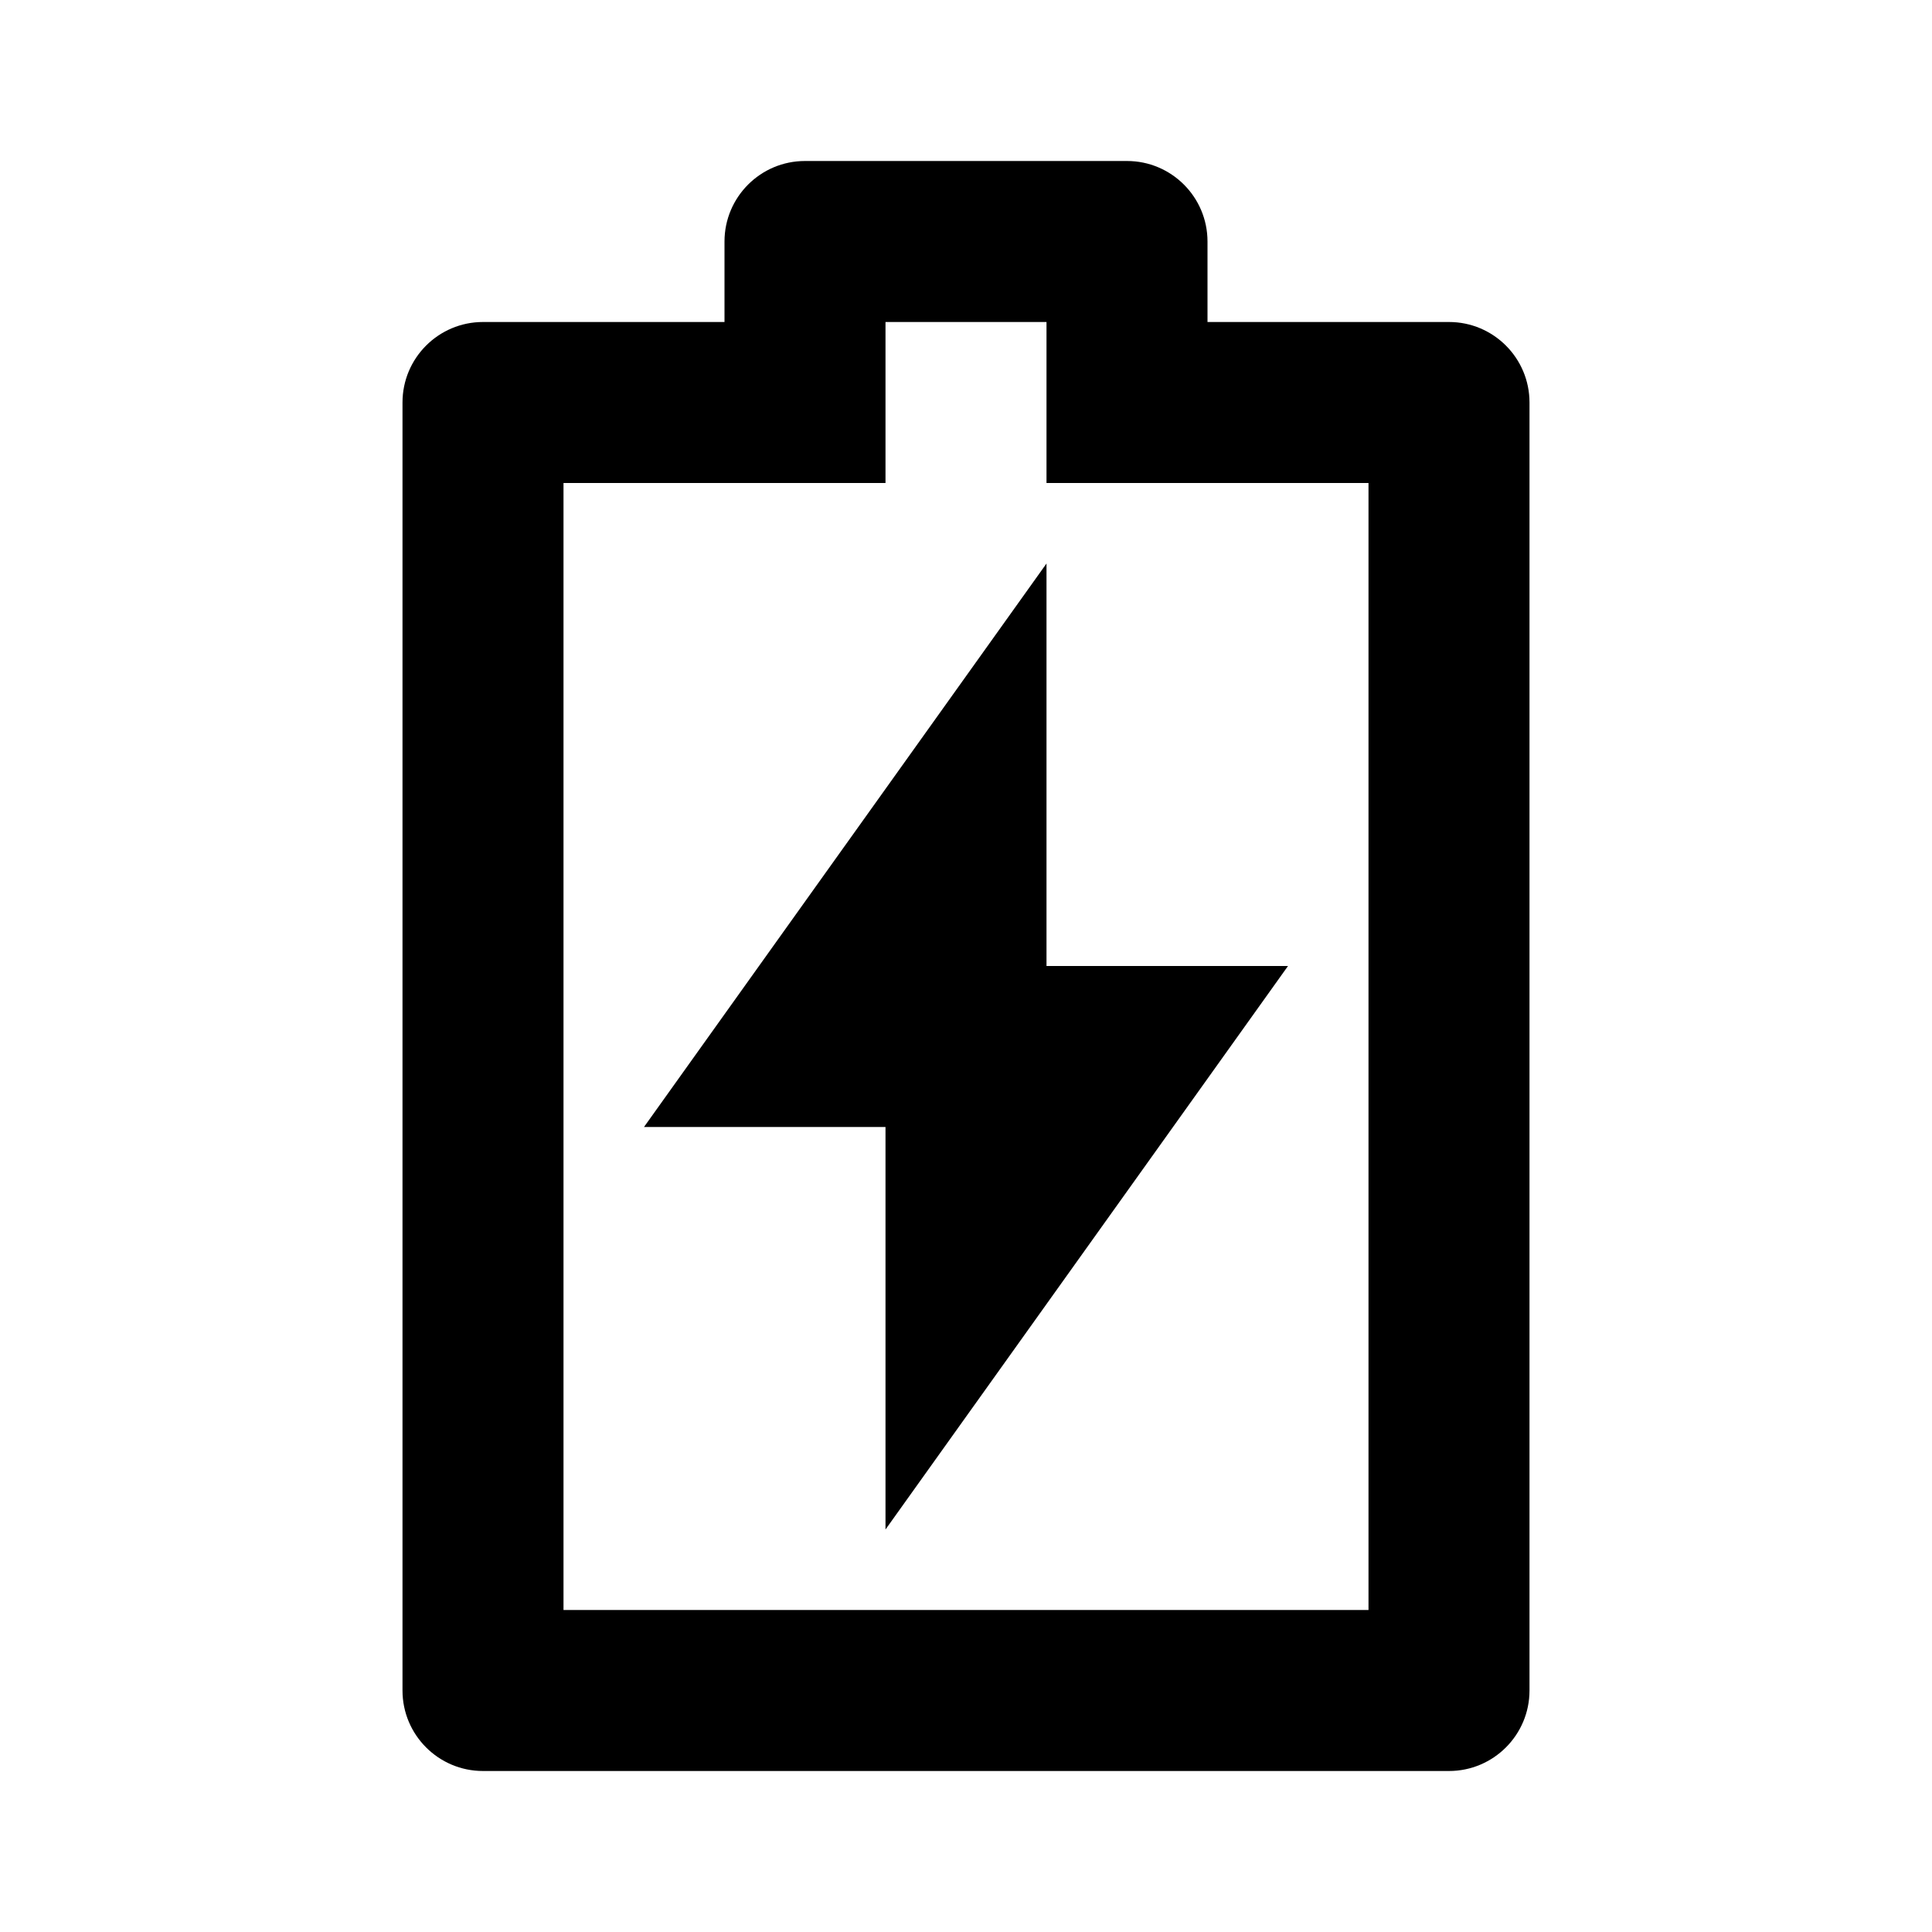 <svg fill="currentColor" viewBox="0 0 24 24" xmlns="http://www.w3.org/2000/svg"><path d="M13 12H16L11 19V14H8L13 7V12ZM11 6H7V20H17V6H13V4H11V6ZM9 4V3C9 2.448 9.448 2 10 2H14C14.552 2 15 2.448 15 3V4H18C18.552 4 19 4.448 19 5V21C19 21.552 18.552 22 18 22H6C5.448 22 5 21.552 5 21V5C5 4.448 5.448 4 6 4H9Z"></path></svg>